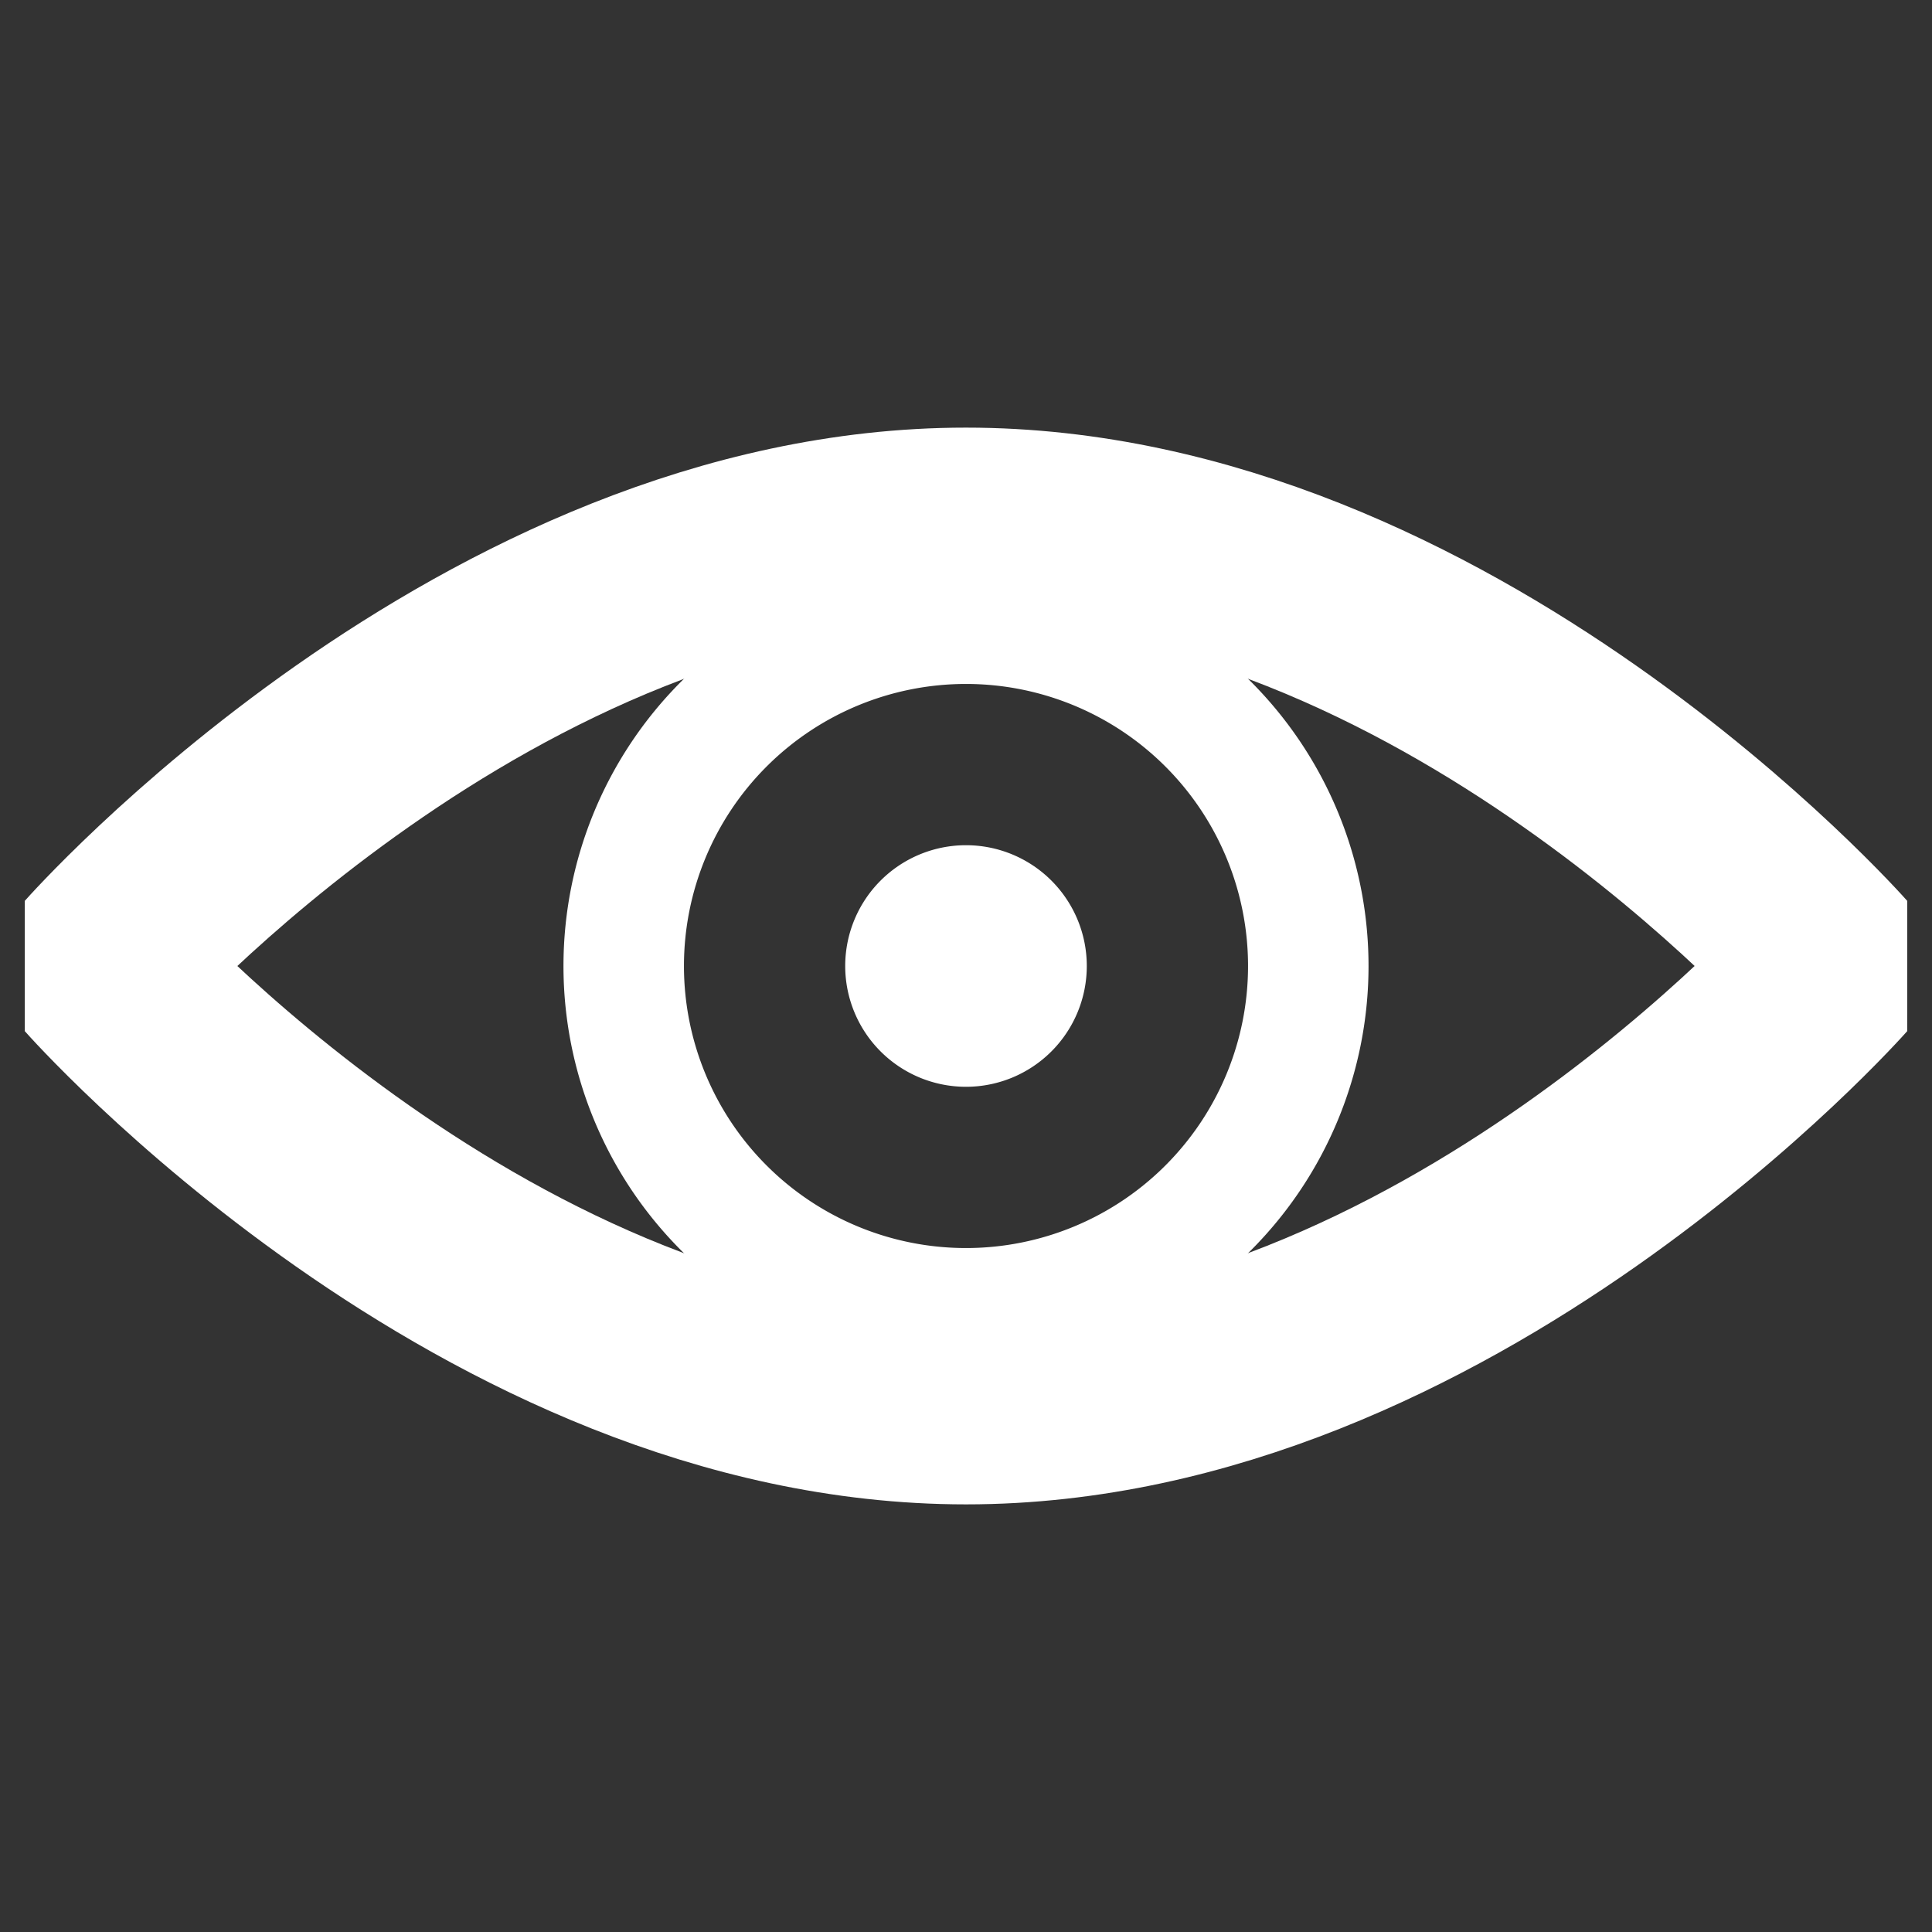 <?xml version="1.0" encoding="UTF-8" standalone="no"?>
<!-- Created with Inkscape (http://www.inkscape.org/) -->

<svg
   width="24"
   height="24"
   viewBox="0 0 6.35 6.35"
   version="1.1"
   id="svg1"
   xml:space="preserve"
   inkscape:version="1.3.2 (091e20e, 2023-11-25, custom)"
   sodipodi:docname="Instructions - Banner - Shown - 241207.svg"
   inkscape:export-filename="..\stefam.com online 241206\3d-book\images\instructions-back-home-arrow.svg"
   inkscape:export-xdpi="96"
   inkscape:export-ydpi="96"
   xmlns:inkscape="http://www.inkscape.org/namespaces/inkscape"
   xmlns:sodipodi="http://sodipodi.sourceforge.net/DTD/sodipodi-0.dtd"
   xmlns="http://www.w3.org/2000/svg"
   xmlns:svg="http://www.w3.org/2000/svg"><rect x="0" y="0" width="6.35" height="6.35" fill="#333333" stroke="none"/><sodipodi:namedview
     id="namedview1"
     pagecolor="#ffffff"
     bordercolor="#000000"
     borderopacity="0.25"
     inkscape:showpageshadow="2"
     inkscape:pageopacity="0.0"
     inkscape:pagecheckerboard="0"
     inkscape:deskcolor="#d1d1d1"
     inkscape:document-units="mm"
     inkscape:zoom="16"
     inkscape:cx="18.96875"
     inkscape:cy="16.90625"
     inkscape:window-width="1920"
     inkscape:window-height="991"
     inkscape:window-x="-9"
     inkscape:window-y="-9"
     inkscape:window-maximized="1"
     inkscape:current-layer="layer1" /><defs
     id="defs1" /><g
     inkscape:label="Layer 1"
     inkscape:groupmode="layer"
     id="layer1"><path
       id="path2"
       style="fill:none;stroke:#ffffff;stroke-width:0.647;stroke-linejoin:bevel;stroke-miterlimit:0"
       d="m 6.026,3.175 c 0,0 -1.277,1.446 -2.851,1.446 C 1.6,4.621 0.324,3.175 0.324,3.175 c 0,0 1.277,-1.446 2.851,-1.446 1.575,0 2.851,1.446 2.851,1.446 z"
       sodipodi:nodetypes="cscsc" /><path
       id="path2-7"
       style="fill:none;stroke:#ffffff;stroke-width:0.396;stroke-linejoin:bevel;stroke-miterlimit:0"
       d="M 4.3,3.175 A 1.125,1.125 0 0 1 3.175,4.3 1.125,1.125 0 0 1 2.05,3.175 1.125,1.125 0 0 1 3.175,2.05 1.125,1.125 0 0 1 4.3,3.175 Z" /><path
       id="path2-7-2"
       style="fill:#ffffff;stroke-width:0.14;stroke-linejoin:bevel;stroke-miterlimit:0"
       d="M 3.572,3.175 A 0.397,0.397 0 0 1 3.175,3.572 0.397,0.397 0 0 1 2.778,3.175 0.397,0.397 0 0 1 3.175,2.778 0.397,0.397 0 0 1 3.572,3.175 Z" /></g></svg>
